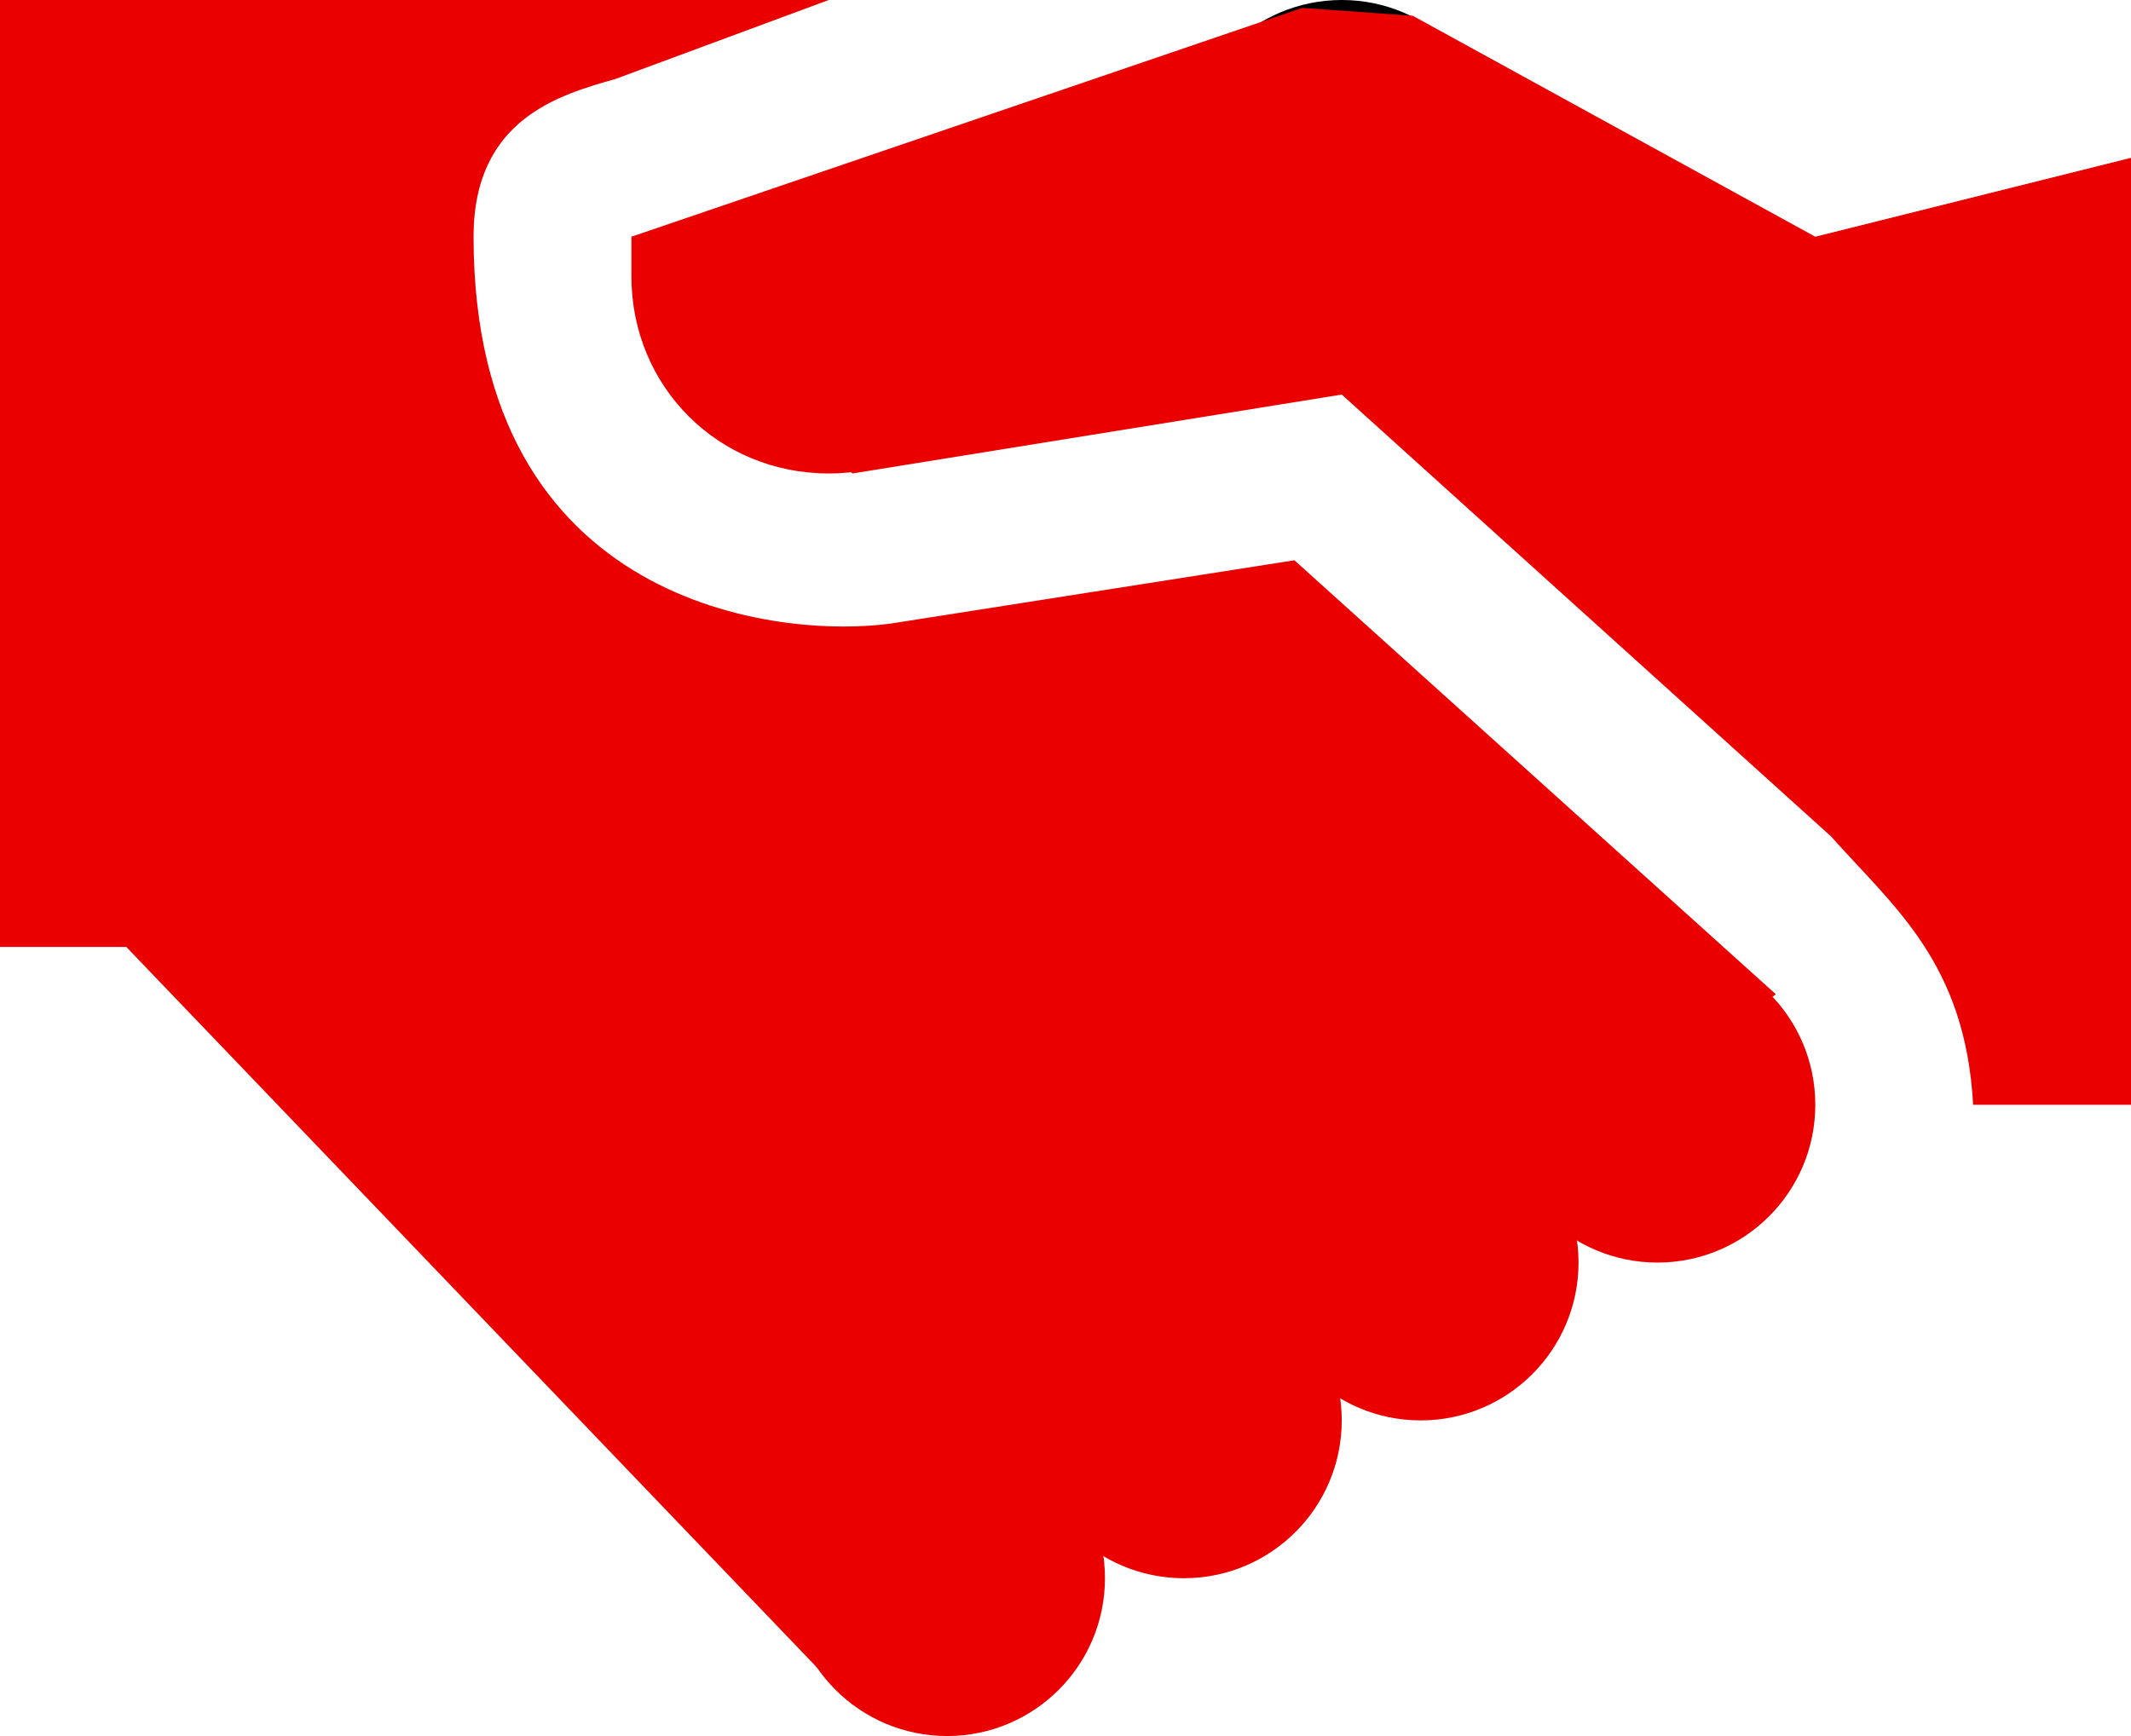 <svg xmlns="http://www.w3.org/2000/svg" viewBox="0 0 27 22" xmlns:v="https://vecta.io/nano"><g fill="#eb0000"><path d="M6 3c0 4.7 3.9 5.1 5.3 4.9l5.1-.8 6.1 5.5-11.7 9L1.6 12H0V0h10.5L7.8 1c-.7.2-1.8.5-1.8 2z"/><circle cx="21" cy="14" r="2"/><path d="M13 3.5C13 4.9 11.9 6 10.5 6S8 4.9 8 3.5V3h3.1l1.9.5z"/></g><circle cx="17" cy="2" r="2"/><g fill="#eb0000"><circle cx="18" cy="16" r="2"/><circle cx="15" cy="18" r="2"/><circle cx="12" cy="20" r="2"/><path d="M27 14V2l-4 1L17.9.2 16.5.1 8 3l2.8 3L17 5l6.2 5.6c.8.9 1.7 1.6 1.8 3.4h2z"/></g></svg>